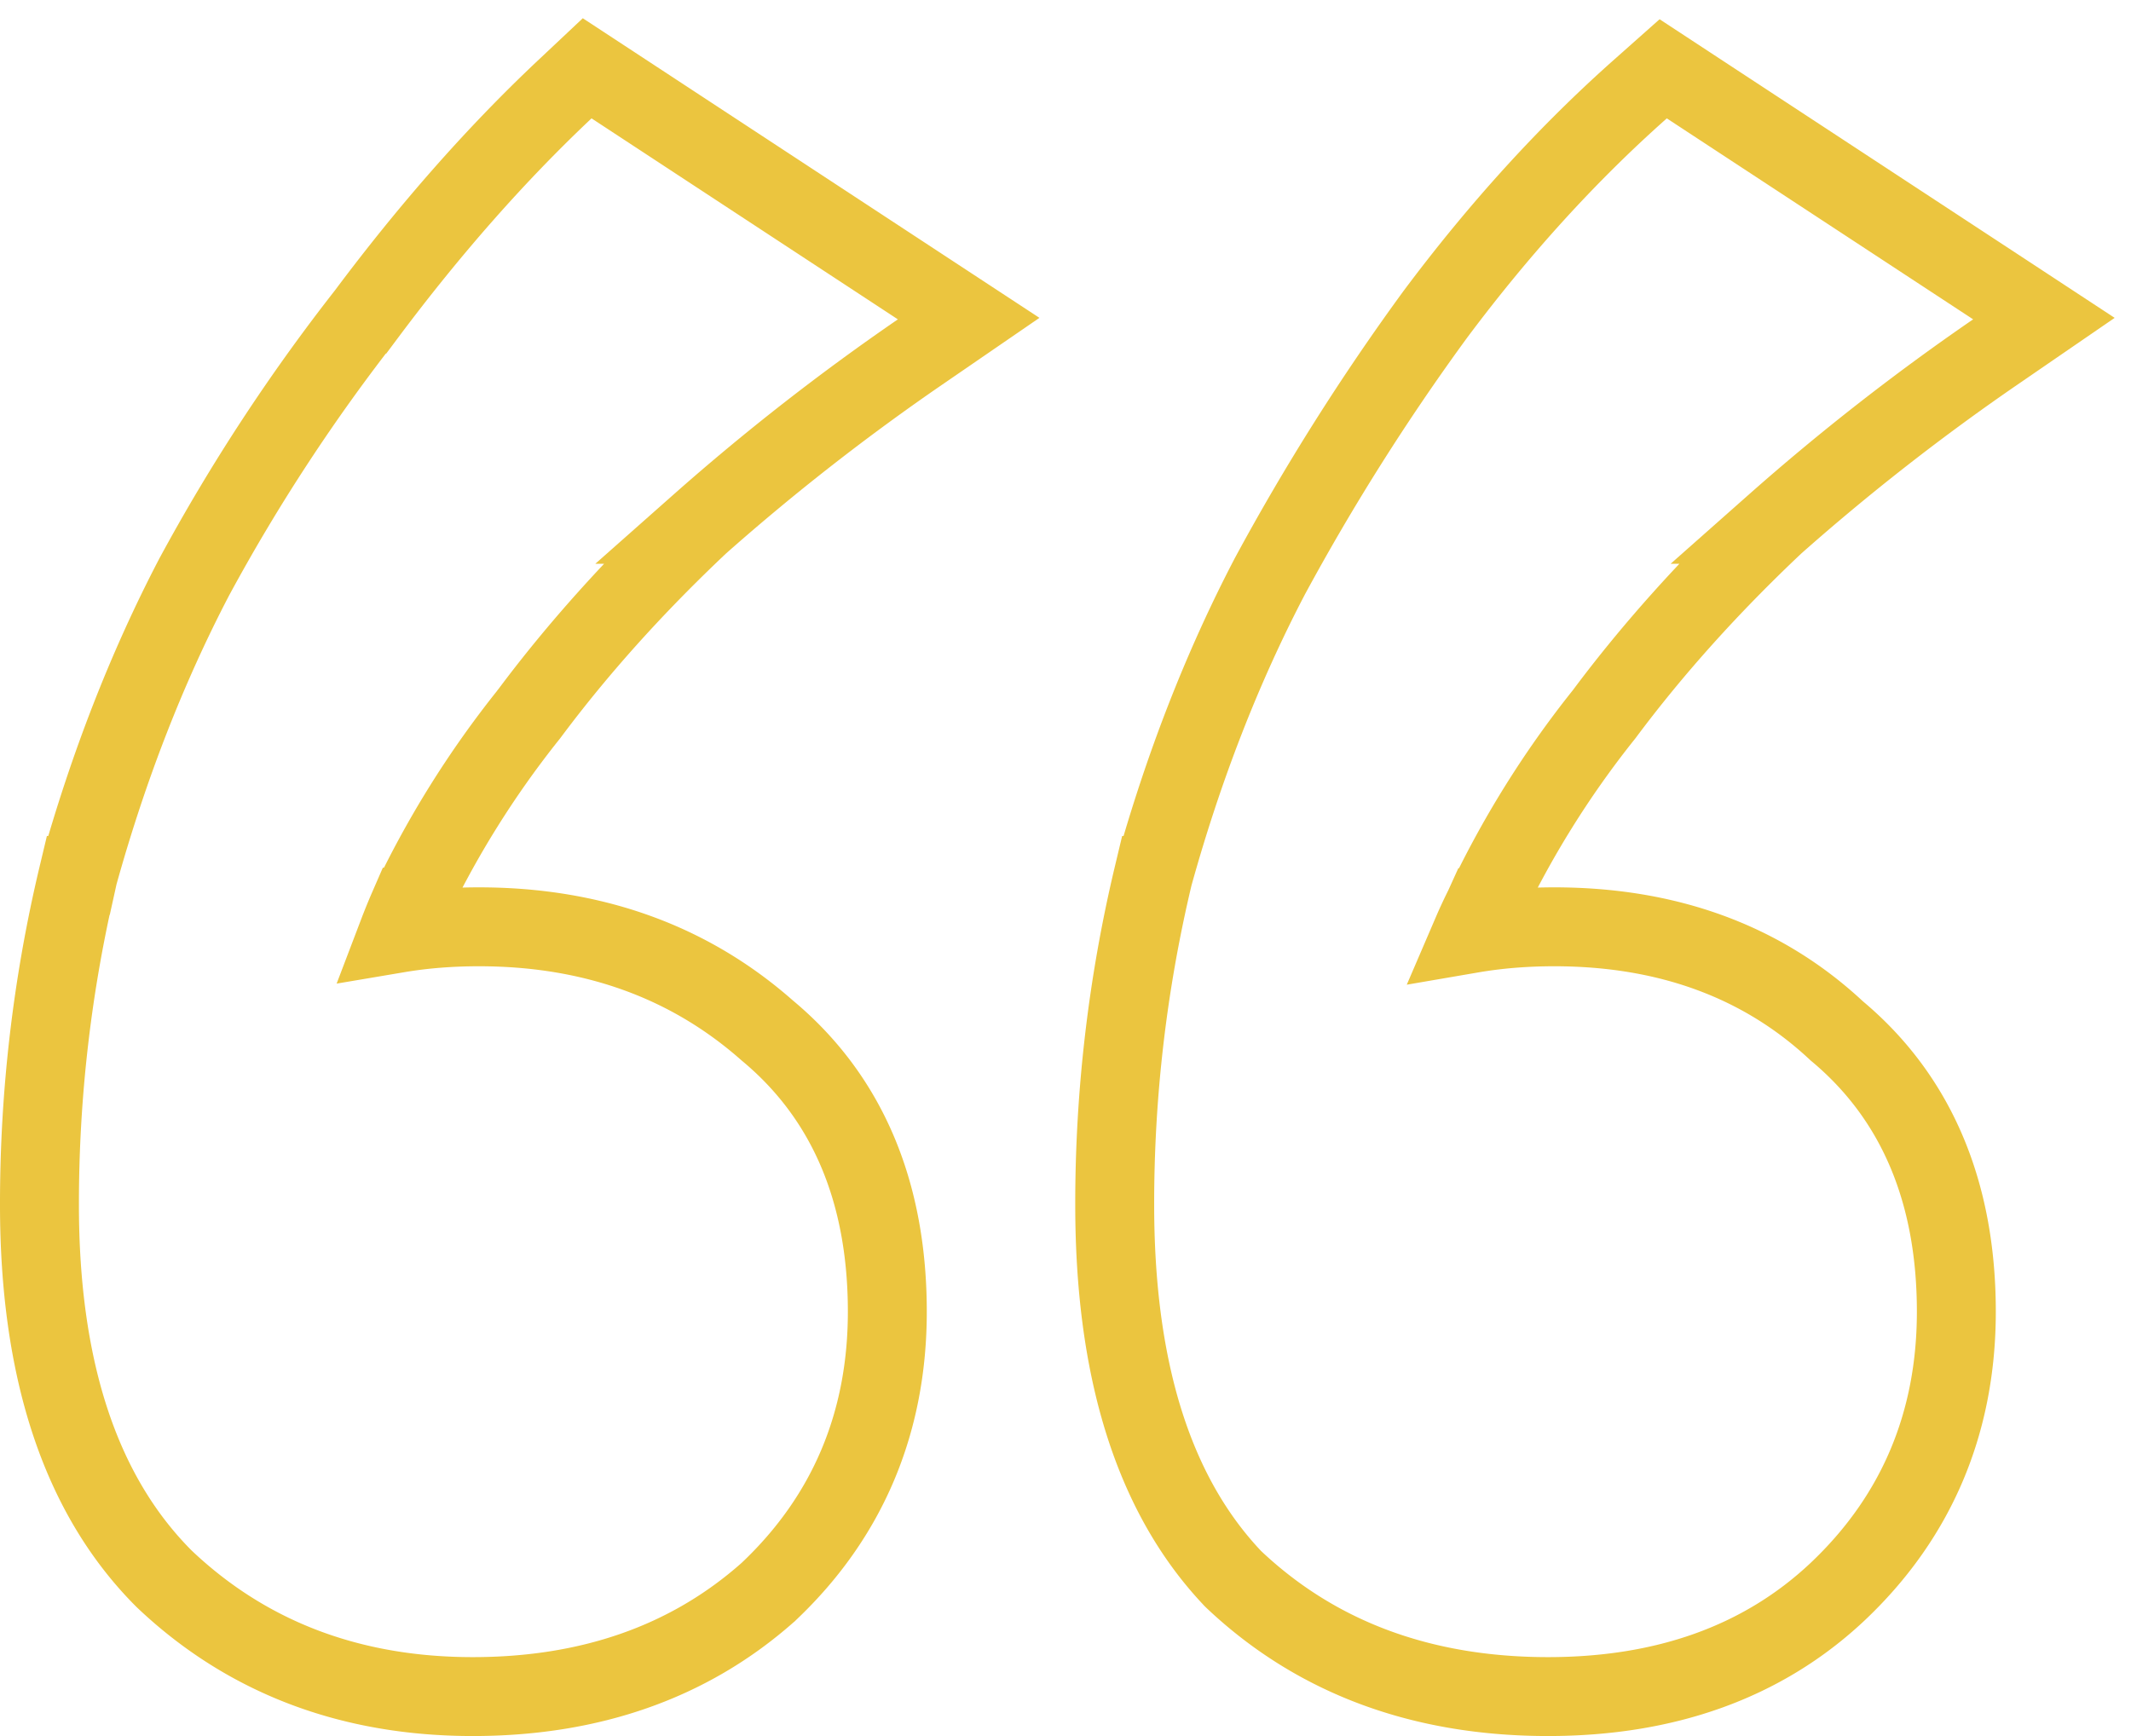 <svg width="54" height="44" fill="none" xmlns="http://www.w3.org/2000/svg"><path d="m42.786 2.164-.64-.42-.572.508c-1.851 1.641-3.586 3.55-5.207 5.721l-.005.007a58.017 58.017 0 0 0-4.191 6.64l-.004.008-.004.008c-1.197 2.296-2.172 4.802-2.928 7.516l-.005.018-.005.018a35.822 35.822 0 0 0-.978 8.35c0 4.058.926 7.271 2.965 9.44l.02.022.02.02C33.363 42.022 36.05 43 39.228 43c2.95 0 5.43-.862 7.339-2.66l.001-.001c2.002-1.893 3.006-4.282 3.006-7.094 0-2.984-.98-5.407-3.03-7.117-1.898-1.776-4.312-2.638-7.158-2.638-.73 0-1.428.056-2.092.17.092-.214.19-.426.294-.635l.006-.01.005-.011a24.567 24.567 0 0 1 3.045-4.895l.01-.013.009-.012c1.227-1.644 2.662-3.242 4.309-4.795a57.81 57.81 0 0 1 5.594-4.371l1.227-.843-1.244-.817-7.763-5.094Zm-27.247 0-.66-.433-.575.541c-1.734 1.634-3.407 3.533-5.019 5.691a47.26 47.26 0 0 0-4.362 6.658l-.004.007-.004.008c-1.197 2.296-2.172 4.802-2.928 7.516l-.005.018-.004.018A35.825 35.825 0 0 0 1 30.538c0 4.071.985 7.293 3.143 9.461l.01.01.01.01C6.267 42.016 8.897 43 11.98 43c2.953 0 5.47-.862 7.476-2.64l.012-.01.011-.011c2.002-1.893 3.006-4.282 3.006-7.094 0-2.99-.983-5.416-3.042-7.127-1.995-1.763-4.452-2.628-7.304-2.628-.716 0-1.4.053-2.052.163.085-.223.175-.444.27-.662a24.564 24.564 0 0 1 3.04-4.882l.009-.013.01-.012c1.226-1.644 2.661-3.242 4.308-4.795a57.81 57.81 0 0 1 5.595-4.371l1.227-.843-1.245-.817-7.762-5.094Z" stroke="#EBC53F" stroke-width="2"/></svg>